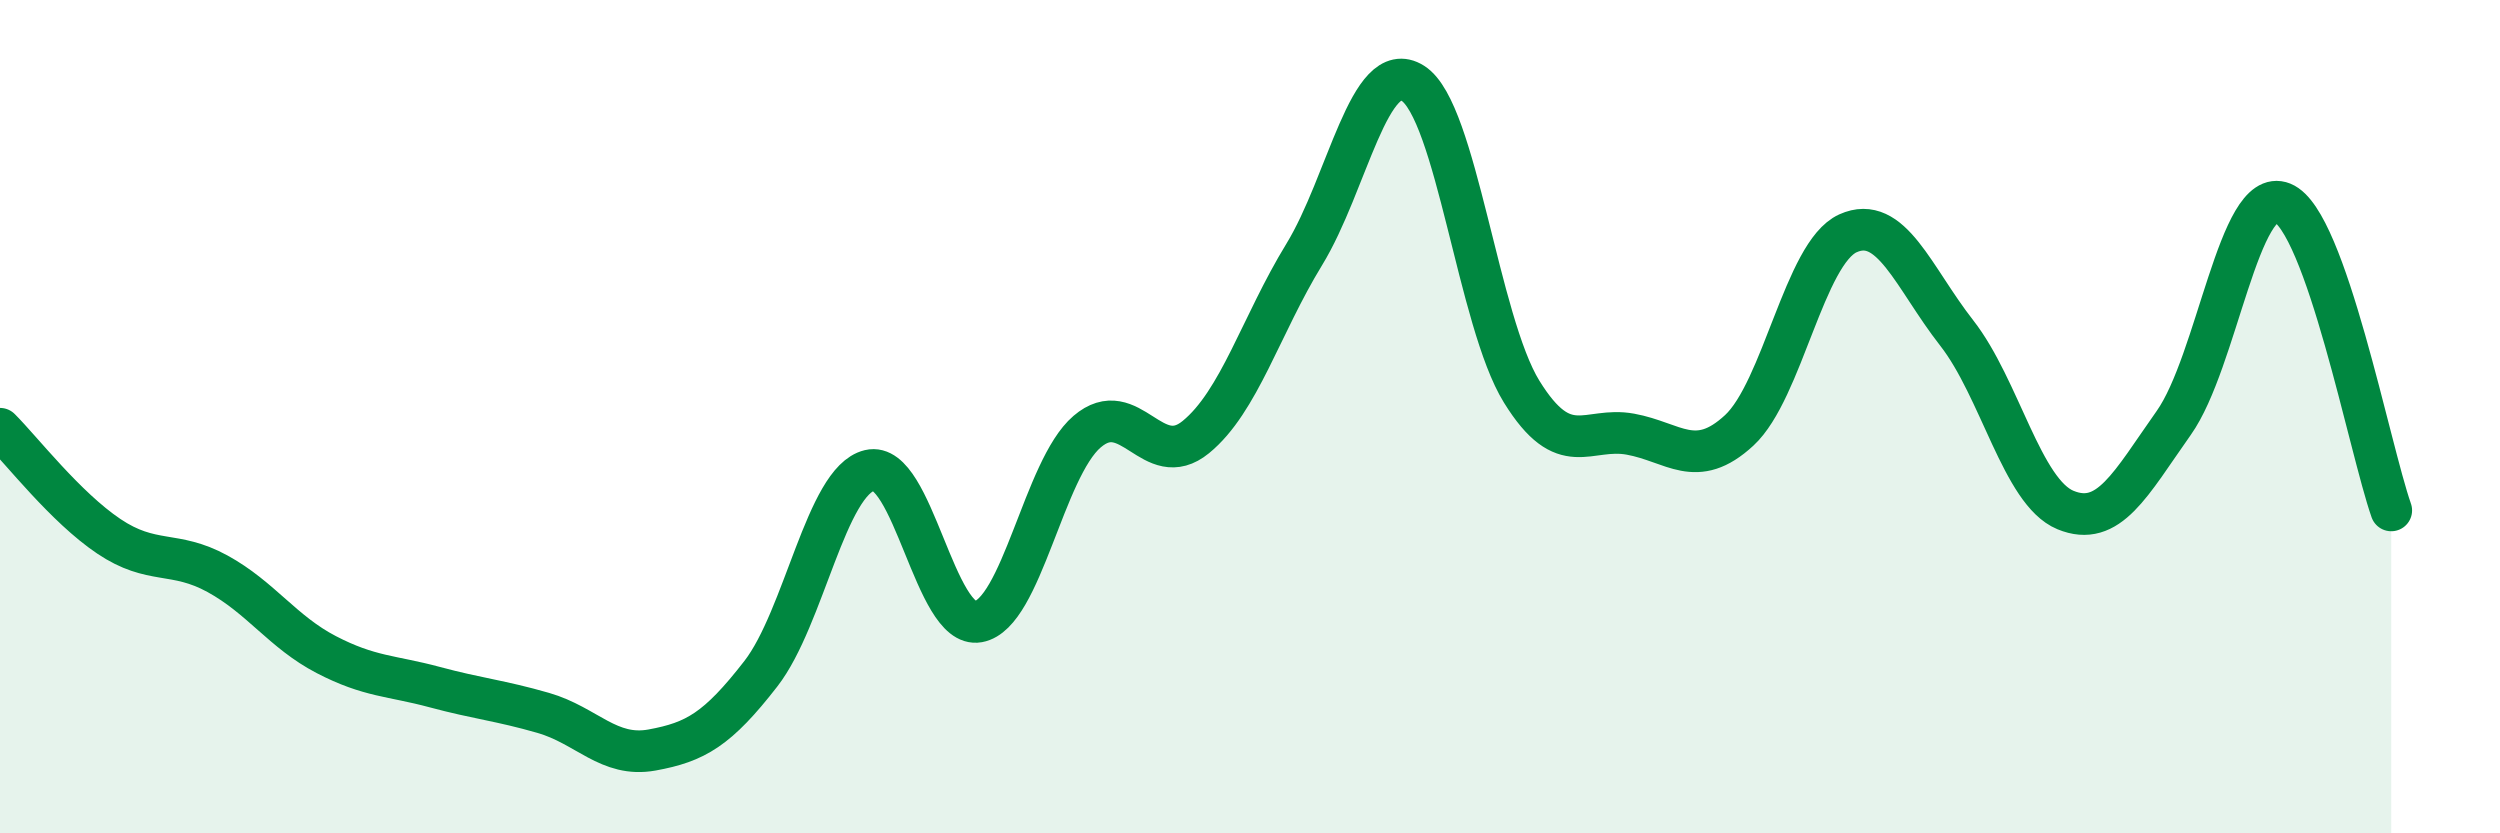 
    <svg width="60" height="20" viewBox="0 0 60 20" xmlns="http://www.w3.org/2000/svg">
      <path
        d="M 0,10.29 C 0.52,10.81 1.57,12.17 2.61,12.87 C 3.65,13.57 4.18,13.2 5.22,13.77 C 6.26,14.34 6.79,15.17 7.83,15.71 C 8.87,16.25 9.39,16.21 10.43,16.49 C 11.47,16.77 12,16.81 13.04,17.11 C 14.08,17.41 14.61,18.19 15.65,18 C 16.69,17.81 17.22,17.51 18.26,16.17 C 19.3,14.83 19.83,11.54 20.87,11.29 C 21.91,11.04 22.44,15.11 23.48,14.92 C 24.52,14.73 25.05,11.25 26.09,10.36 C 27.13,9.47 27.66,11.34 28.7,10.49 C 29.74,9.64 30.26,7.81 31.3,6.11 C 32.34,4.41 32.87,1.34 33.91,2 C 34.95,2.66 35.48,7.72 36.52,9.4 C 37.56,11.08 38.09,10.23 39.13,10.42 C 40.17,10.61 40.7,11.29 41.74,10.33 C 42.78,9.37 43.31,6.07 44.35,5.6 C 45.39,5.13 45.92,6.66 46.96,7.99 C 48,9.32 48.53,11.81 49.57,12.24 C 50.61,12.67 51.13,11.62 52.17,10.15 C 53.21,8.68 53.74,4.45 54.78,4.87 C 55.82,5.29 56.87,10.77 57.39,12.25L57.39 20L0 20Z"
        fill="#008740"
        opacity="0.1"
        stroke-linecap="round"
        stroke-linejoin="round"
      />
      <path
        d="M 0,10.29 C 0.52,10.81 1.57,12.17 2.61,12.87 C 3.65,13.57 4.18,13.2 5.22,13.77 C 6.26,14.34 6.79,15.17 7.83,15.71 C 8.87,16.25 9.39,16.21 10.43,16.49 C 11.47,16.77 12,16.81 13.04,17.11 C 14.08,17.41 14.61,18.19 15.65,18 C 16.69,17.81 17.22,17.51 18.26,16.17 C 19.3,14.83 19.83,11.54 20.87,11.29 C 21.91,11.04 22.44,15.11 23.48,14.92 C 24.52,14.73 25.05,11.25 26.09,10.36 C 27.13,9.47 27.66,11.34 28.7,10.49 C 29.74,9.64 30.26,7.81 31.3,6.11 C 32.34,4.41 32.87,1.34 33.91,2 C 34.95,2.66 35.48,7.72 36.52,9.4 C 37.56,11.08 38.09,10.23 39.13,10.42 C 40.17,10.61 40.7,11.29 41.74,10.33 C 42.78,9.37 43.31,6.07 44.35,5.6 C 45.39,5.13 45.92,6.66 46.96,7.99 C 48,9.32 48.53,11.81 49.57,12.24 C 50.61,12.67 51.13,11.62 52.17,10.15 C 53.21,8.68 53.74,4.45 54.78,4.87 C 55.82,5.29 56.87,10.77 57.39,12.25"
        stroke="#008740"
        stroke-width="1"
        fill="none"
        stroke-linecap="round"
        stroke-linejoin="round"
      />
    </svg>
  